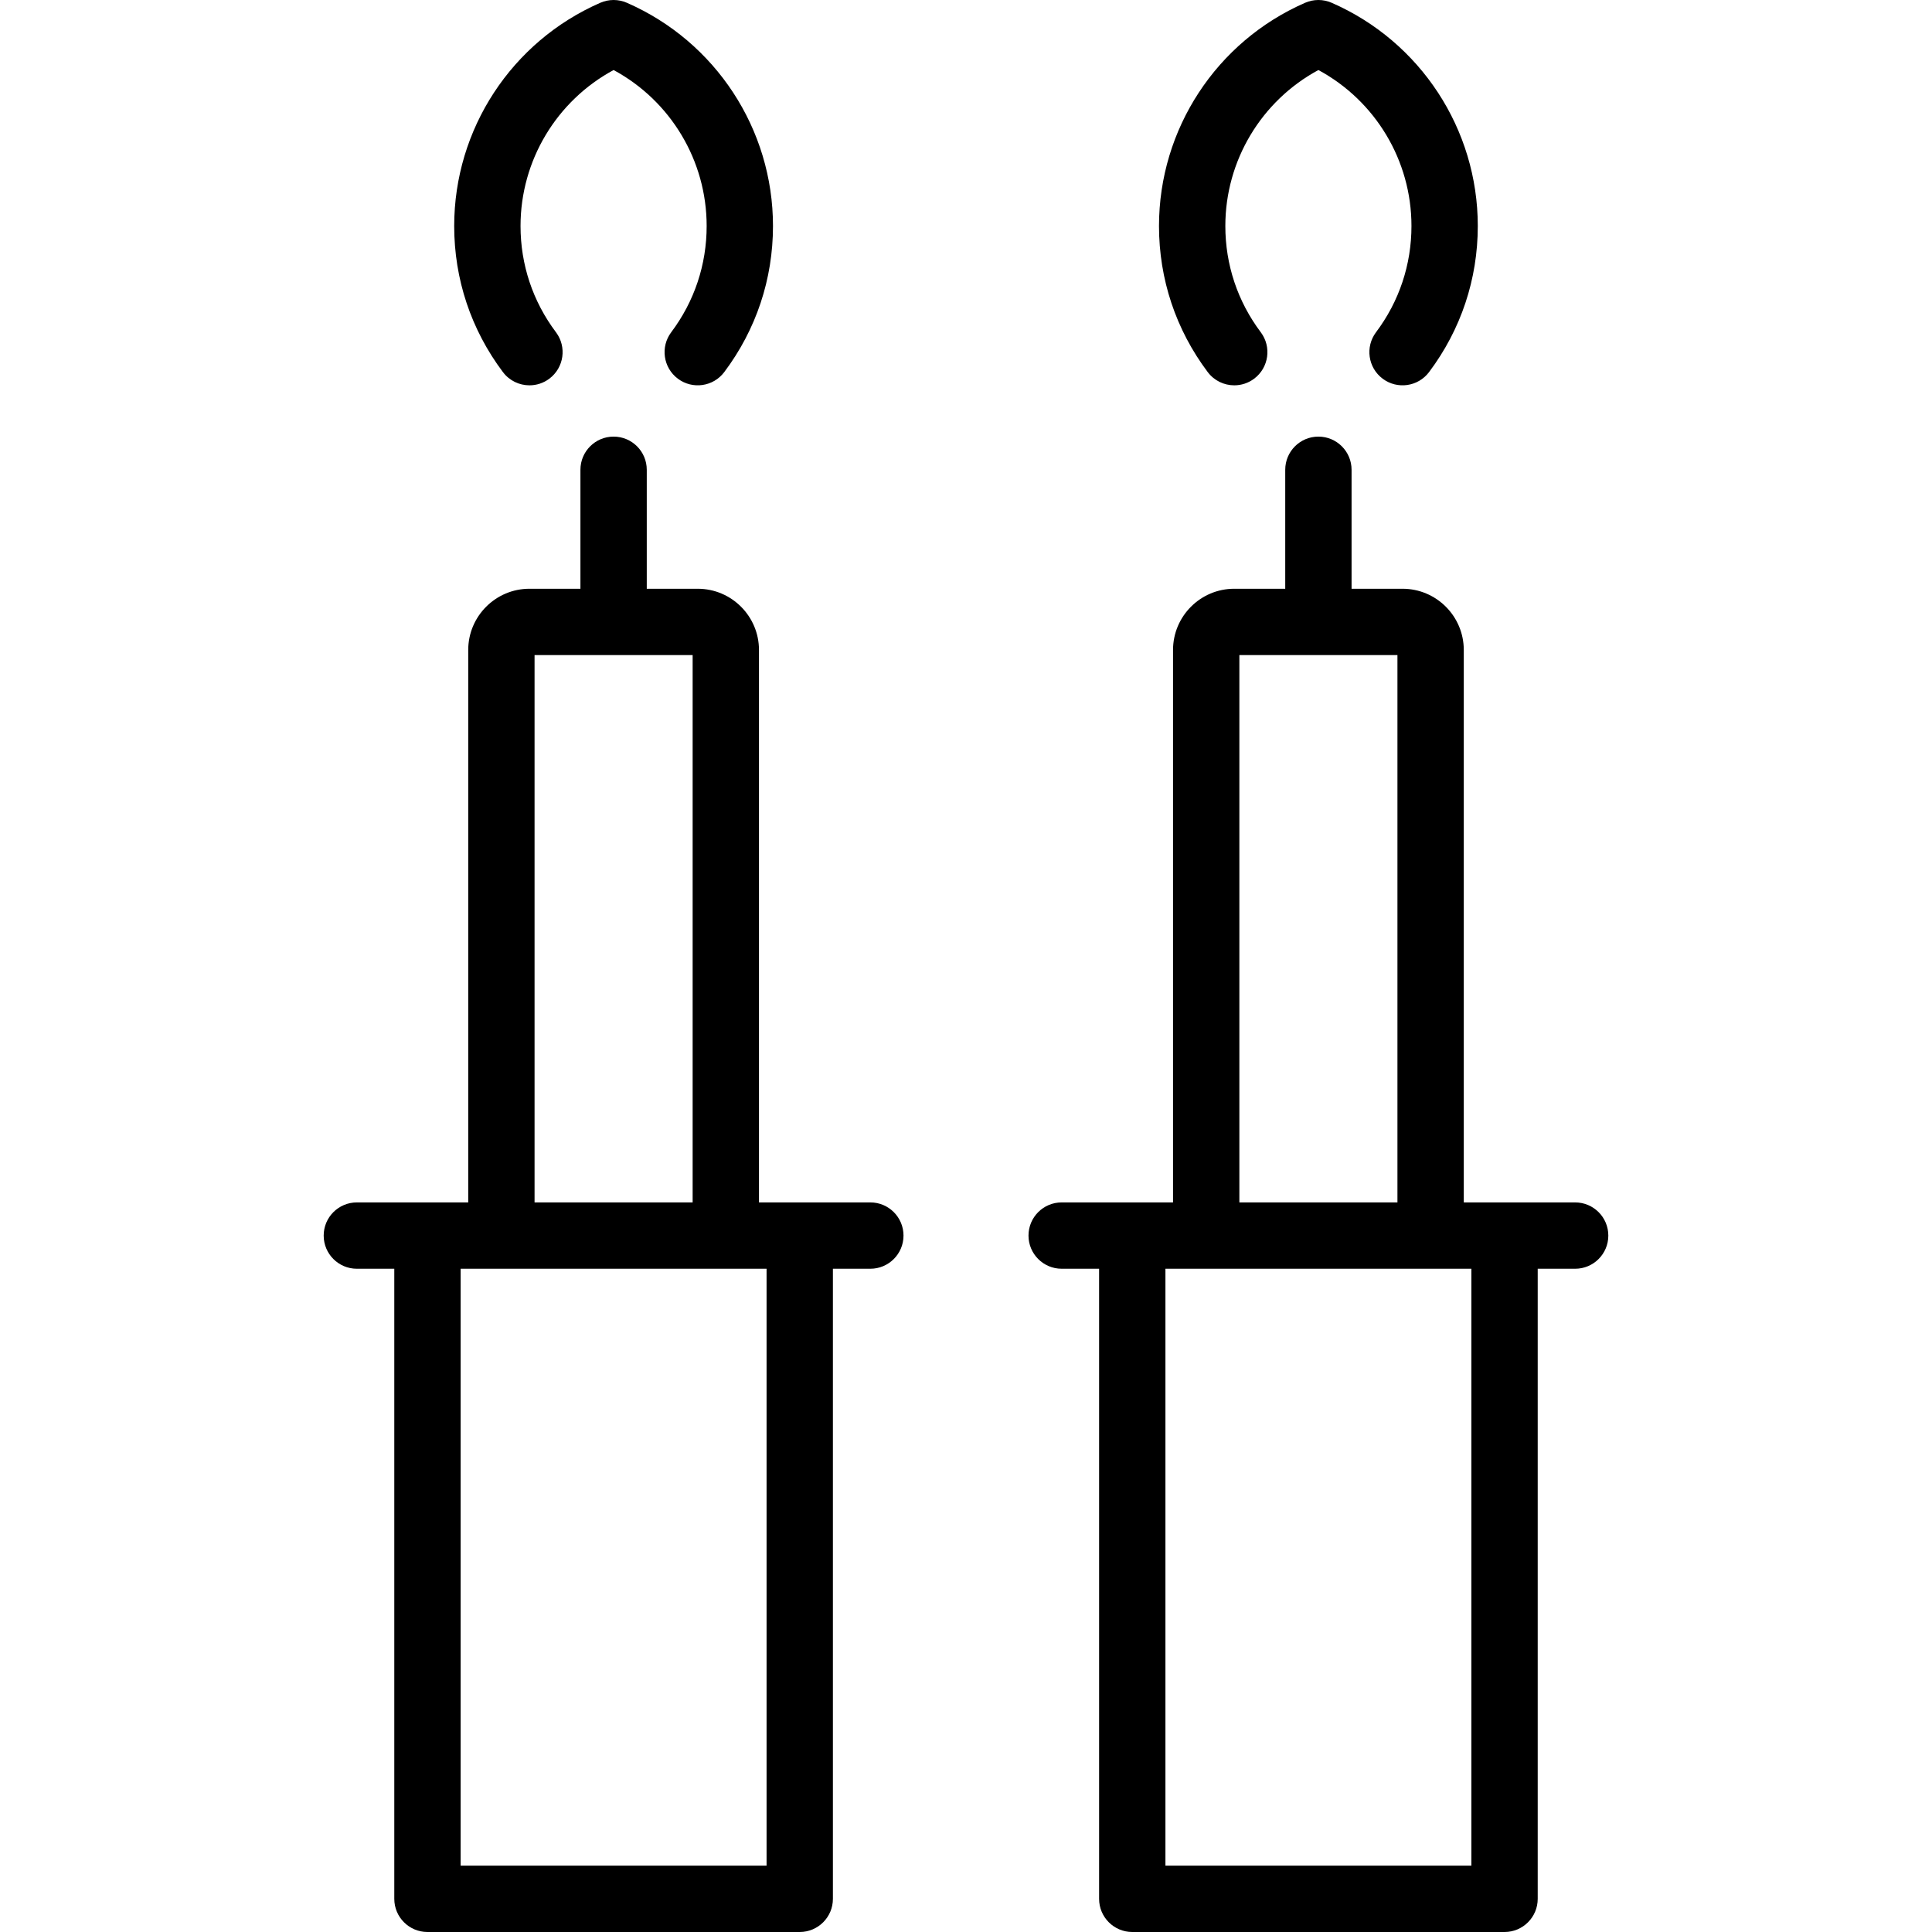 <?xml version="1.0" encoding="iso-8859-1"?>
<!-- Uploaded to: SVG Repo, www.svgrepo.com, Generator: SVG Repo Mixer Tools -->
<svg fill="#000000" height="800px" width="800px" version="1.1" id="Capa_1" xmlns="http://www.w3.org/2000/svg" xmlns:xlink="http://www.w3.org/1999/xlink" 
	 viewBox="0 0 466 466" xml:space="preserve">
<g>
	<path d="M209.927,290.023h-26.862v-133.25c0-8.142-6.624-14.766-14.766-14.766H156V113.31c0-4.418-3.582-8-8-8s-8,3.582-8,8v28.697
		h-12.298c-8.142,0-14.766,6.624-14.766,14.766v133.25H86.073c-4.418,0-8,3.582-8,8s3.582,8,8,8h9.03V458c0,4.418,3.582,8,8,8
		h89.794c4.418,0,8-3.582,8-8V306.023h9.03c4.418,0,8-3.582,8-8S214.345,290.023,209.927,290.023z M128.936,158.007h38.129v132.016
		h-38.129V158.007z M184.897,450h-73.794V306.023h73.794V450z"/>
	<path d="M127.708,92.941c1.672,0,3.359-0.522,4.799-1.604c3.532-2.653,4.245-7.668,1.591-11.201
		c-5.59-7.442-8.545-16.303-8.545-25.625c0-15.796,8.702-30.199,22.447-37.619c13.745,7.42,22.447,21.823,22.447,37.619
		c0,9.322-2.955,18.183-8.545,25.625c-2.653,3.532-1.941,8.547,1.592,11.201s8.548,1.941,11.201-1.592
		c7.688-10.235,11.752-22.418,11.752-35.234c0-23.35-13.834-44.484-35.243-53.841c-2.043-0.893-4.365-0.893-6.408,0
		c-21.409,9.357-35.243,30.492-35.243,53.841c0,12.815,4.064,25,11.753,35.235C122.878,91.838,125.278,92.941,127.708,92.941z"/>
	<path d="M379.927,290.023h-26.862v-133.25c0-8.142-6.624-14.766-14.766-14.766H326V113.31c0-4.418-3.582-8-8-8s-8,3.582-8,8v28.697
		h-12.298c-8.142,0-14.766,6.624-14.766,14.766v133.25h-26.862c-4.418,0-8,3.582-8,8s3.582,8,8,8h9.03V458c0,4.418,3.582,8,8,8
		h89.794c4.418,0,8-3.582,8-8V306.023h9.03c4.418,0,8-3.582,8-8S384.345,290.023,379.927,290.023z M298.936,158.007h38.129v132.016
		h-38.129V158.007z M354.897,450h-73.794V306.023h73.794V450z"/>
	<path d="M297.708,92.941c1.672,0,3.359-0.522,4.799-1.604c3.532-2.653,4.245-7.668,1.591-11.201
		c-5.59-7.442-8.545-16.303-8.545-25.625c0-15.796,8.702-30.199,22.447-37.619c13.745,7.42,22.447,21.823,22.447,37.619
		c0,9.322-2.955,18.183-8.545,25.625c-2.653,3.532-1.941,8.547,1.592,11.201c3.532,2.654,8.548,1.941,11.201-1.592
		c7.688-10.235,11.752-22.418,11.752-35.234c0-23.35-13.834-44.484-35.243-53.841c-2.043-0.893-4.365-0.893-6.408,0
		c-21.409,9.357-35.243,30.492-35.243,53.841c0,12.815,4.064,25,11.753,35.235C292.878,91.838,295.278,92.941,297.708,92.941z"/>
</g>
</svg>